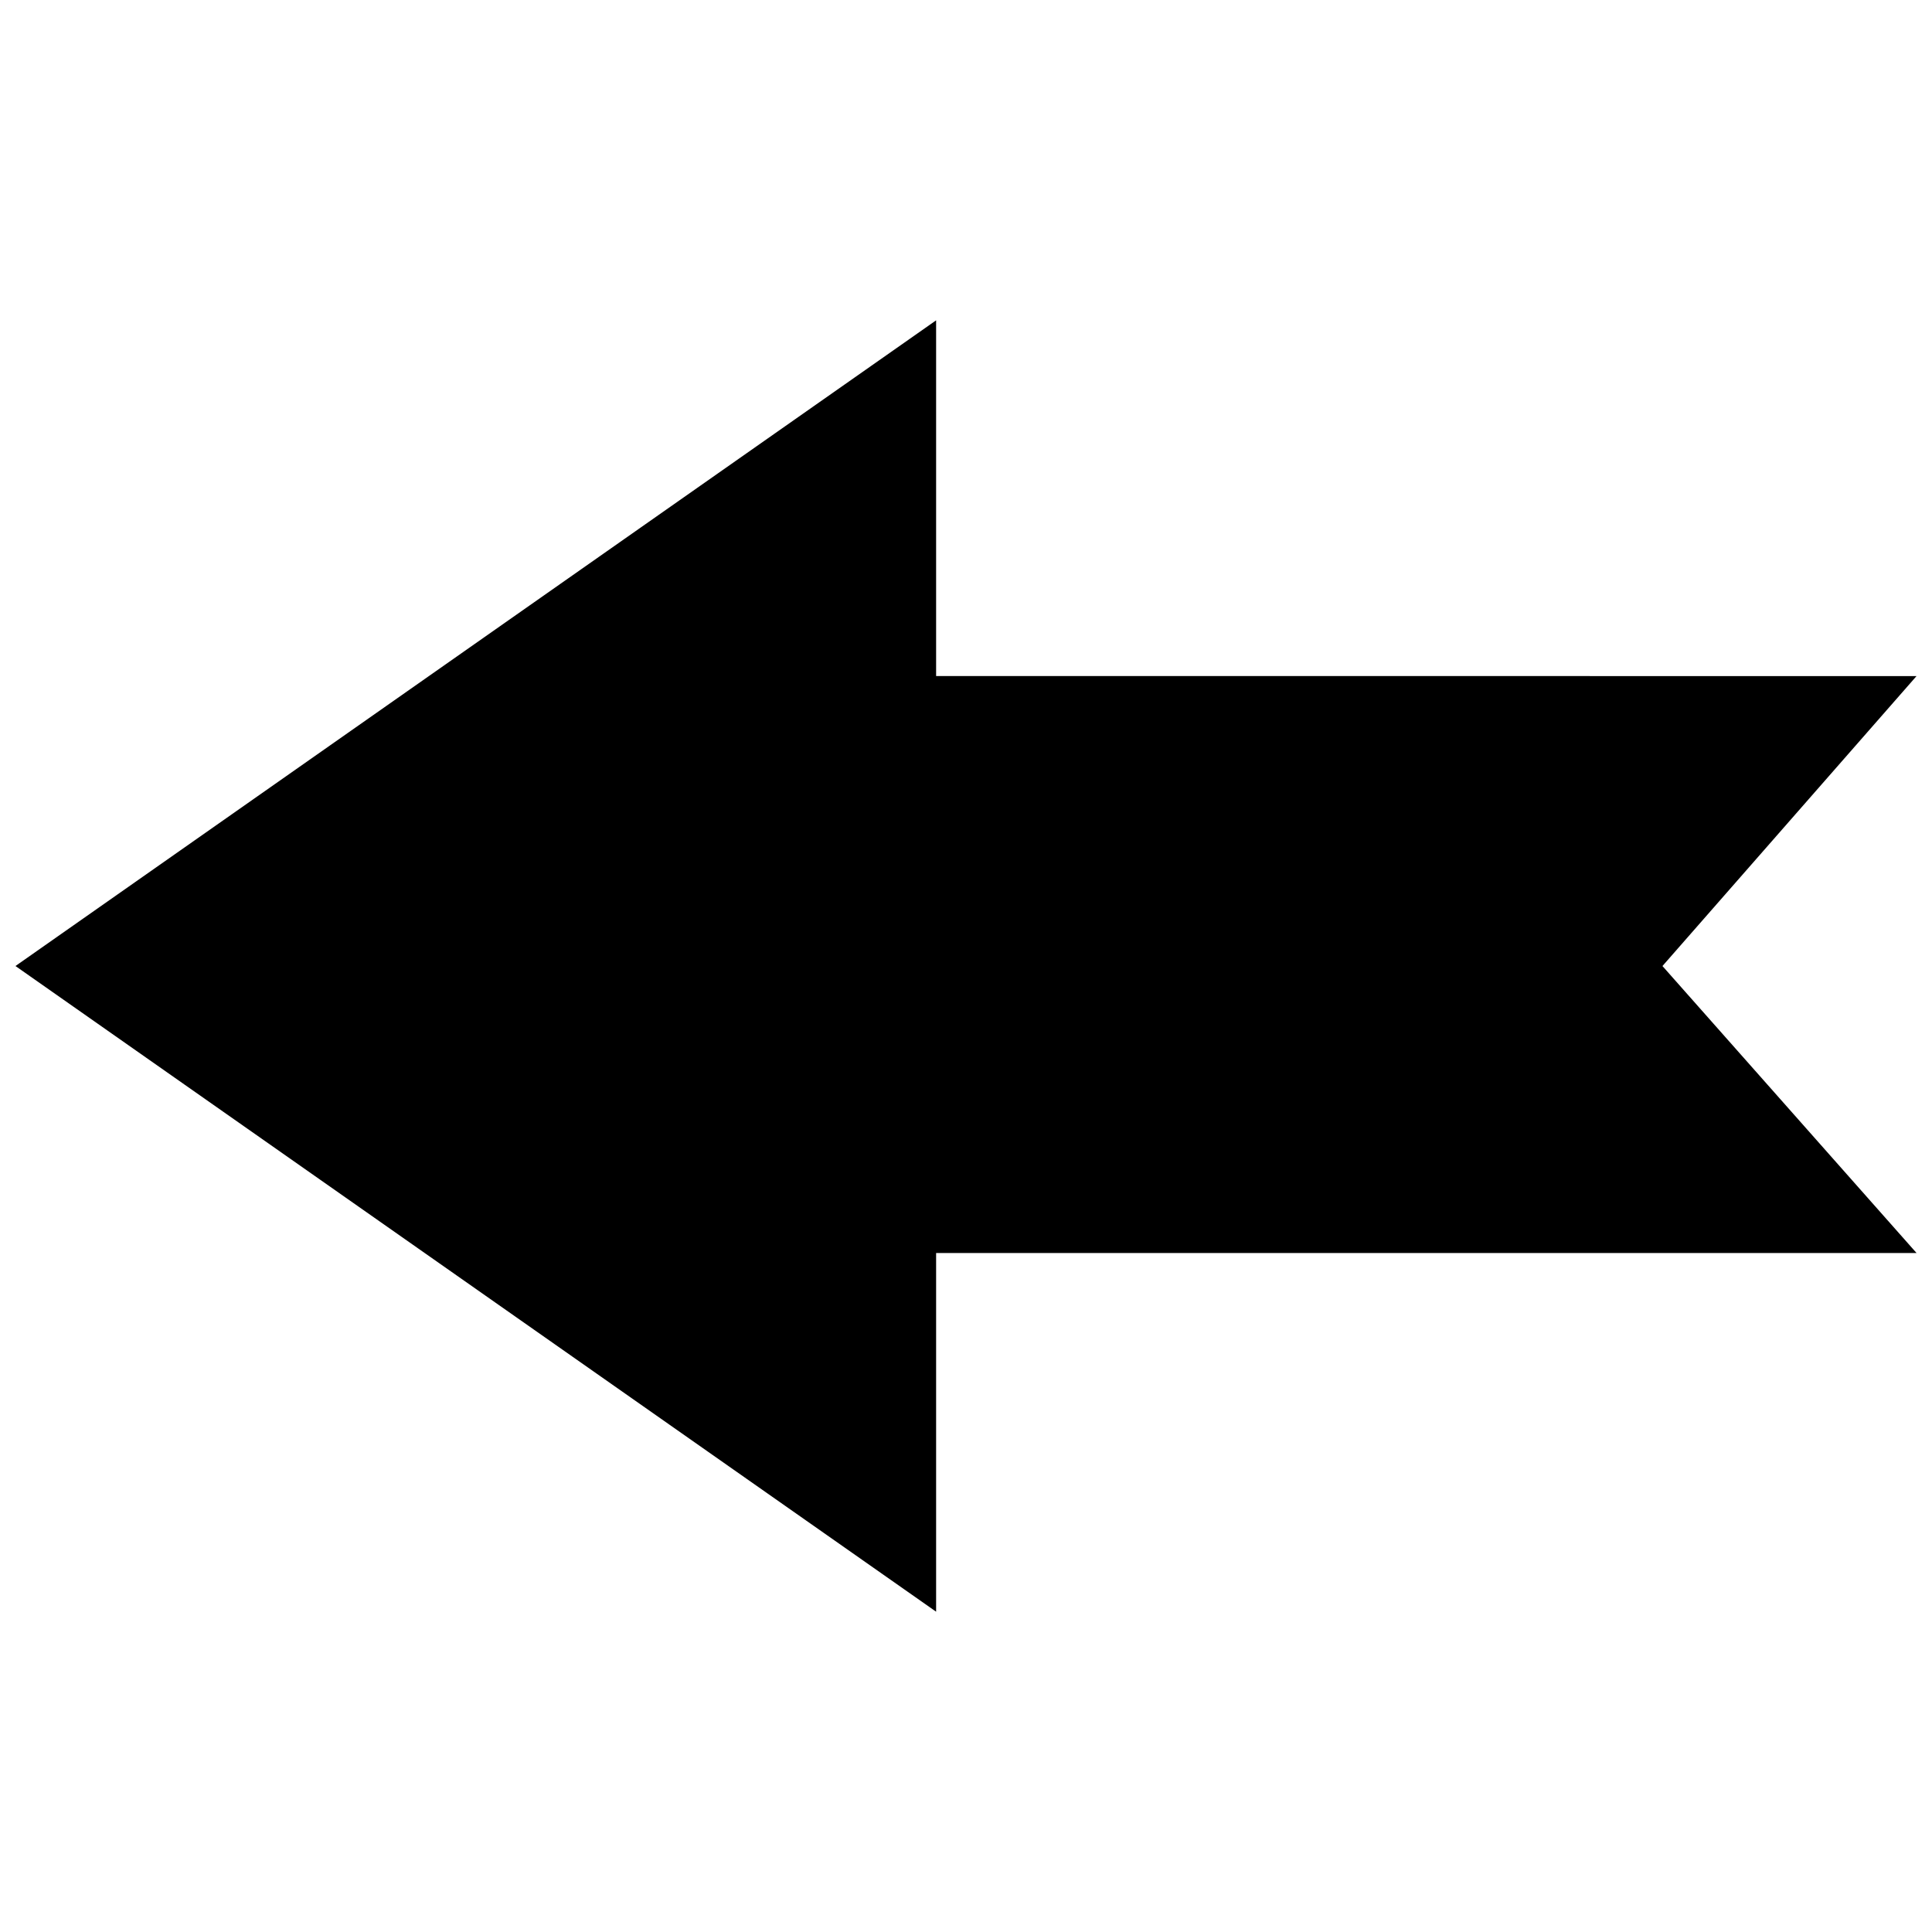 <?xml version="1.0" encoding="UTF-8"?>
<!-- The Best Svg Icon site in the world: iconSvg.co, Visit us! https://iconsvg.co -->
<svg width="800px" height="800px" version="1.1" viewBox="144 144 512 512" xmlns="http://www.w3.org/2000/svg">
 <defs>
  <clipPath id="a">
   <path d="m148.09 228h503.81v344h-503.81z"/>
  </clipPath>
 </defs>
 <g clip-path="url(#a)">
  <path d="m392.08 323.16v-94.266l-243.98 171.11 243.98 171.11v-95.059h259.82l-67.332-76.047 67.332-76.84z" fill-rule="evenodd"/>
 </g>
</svg>